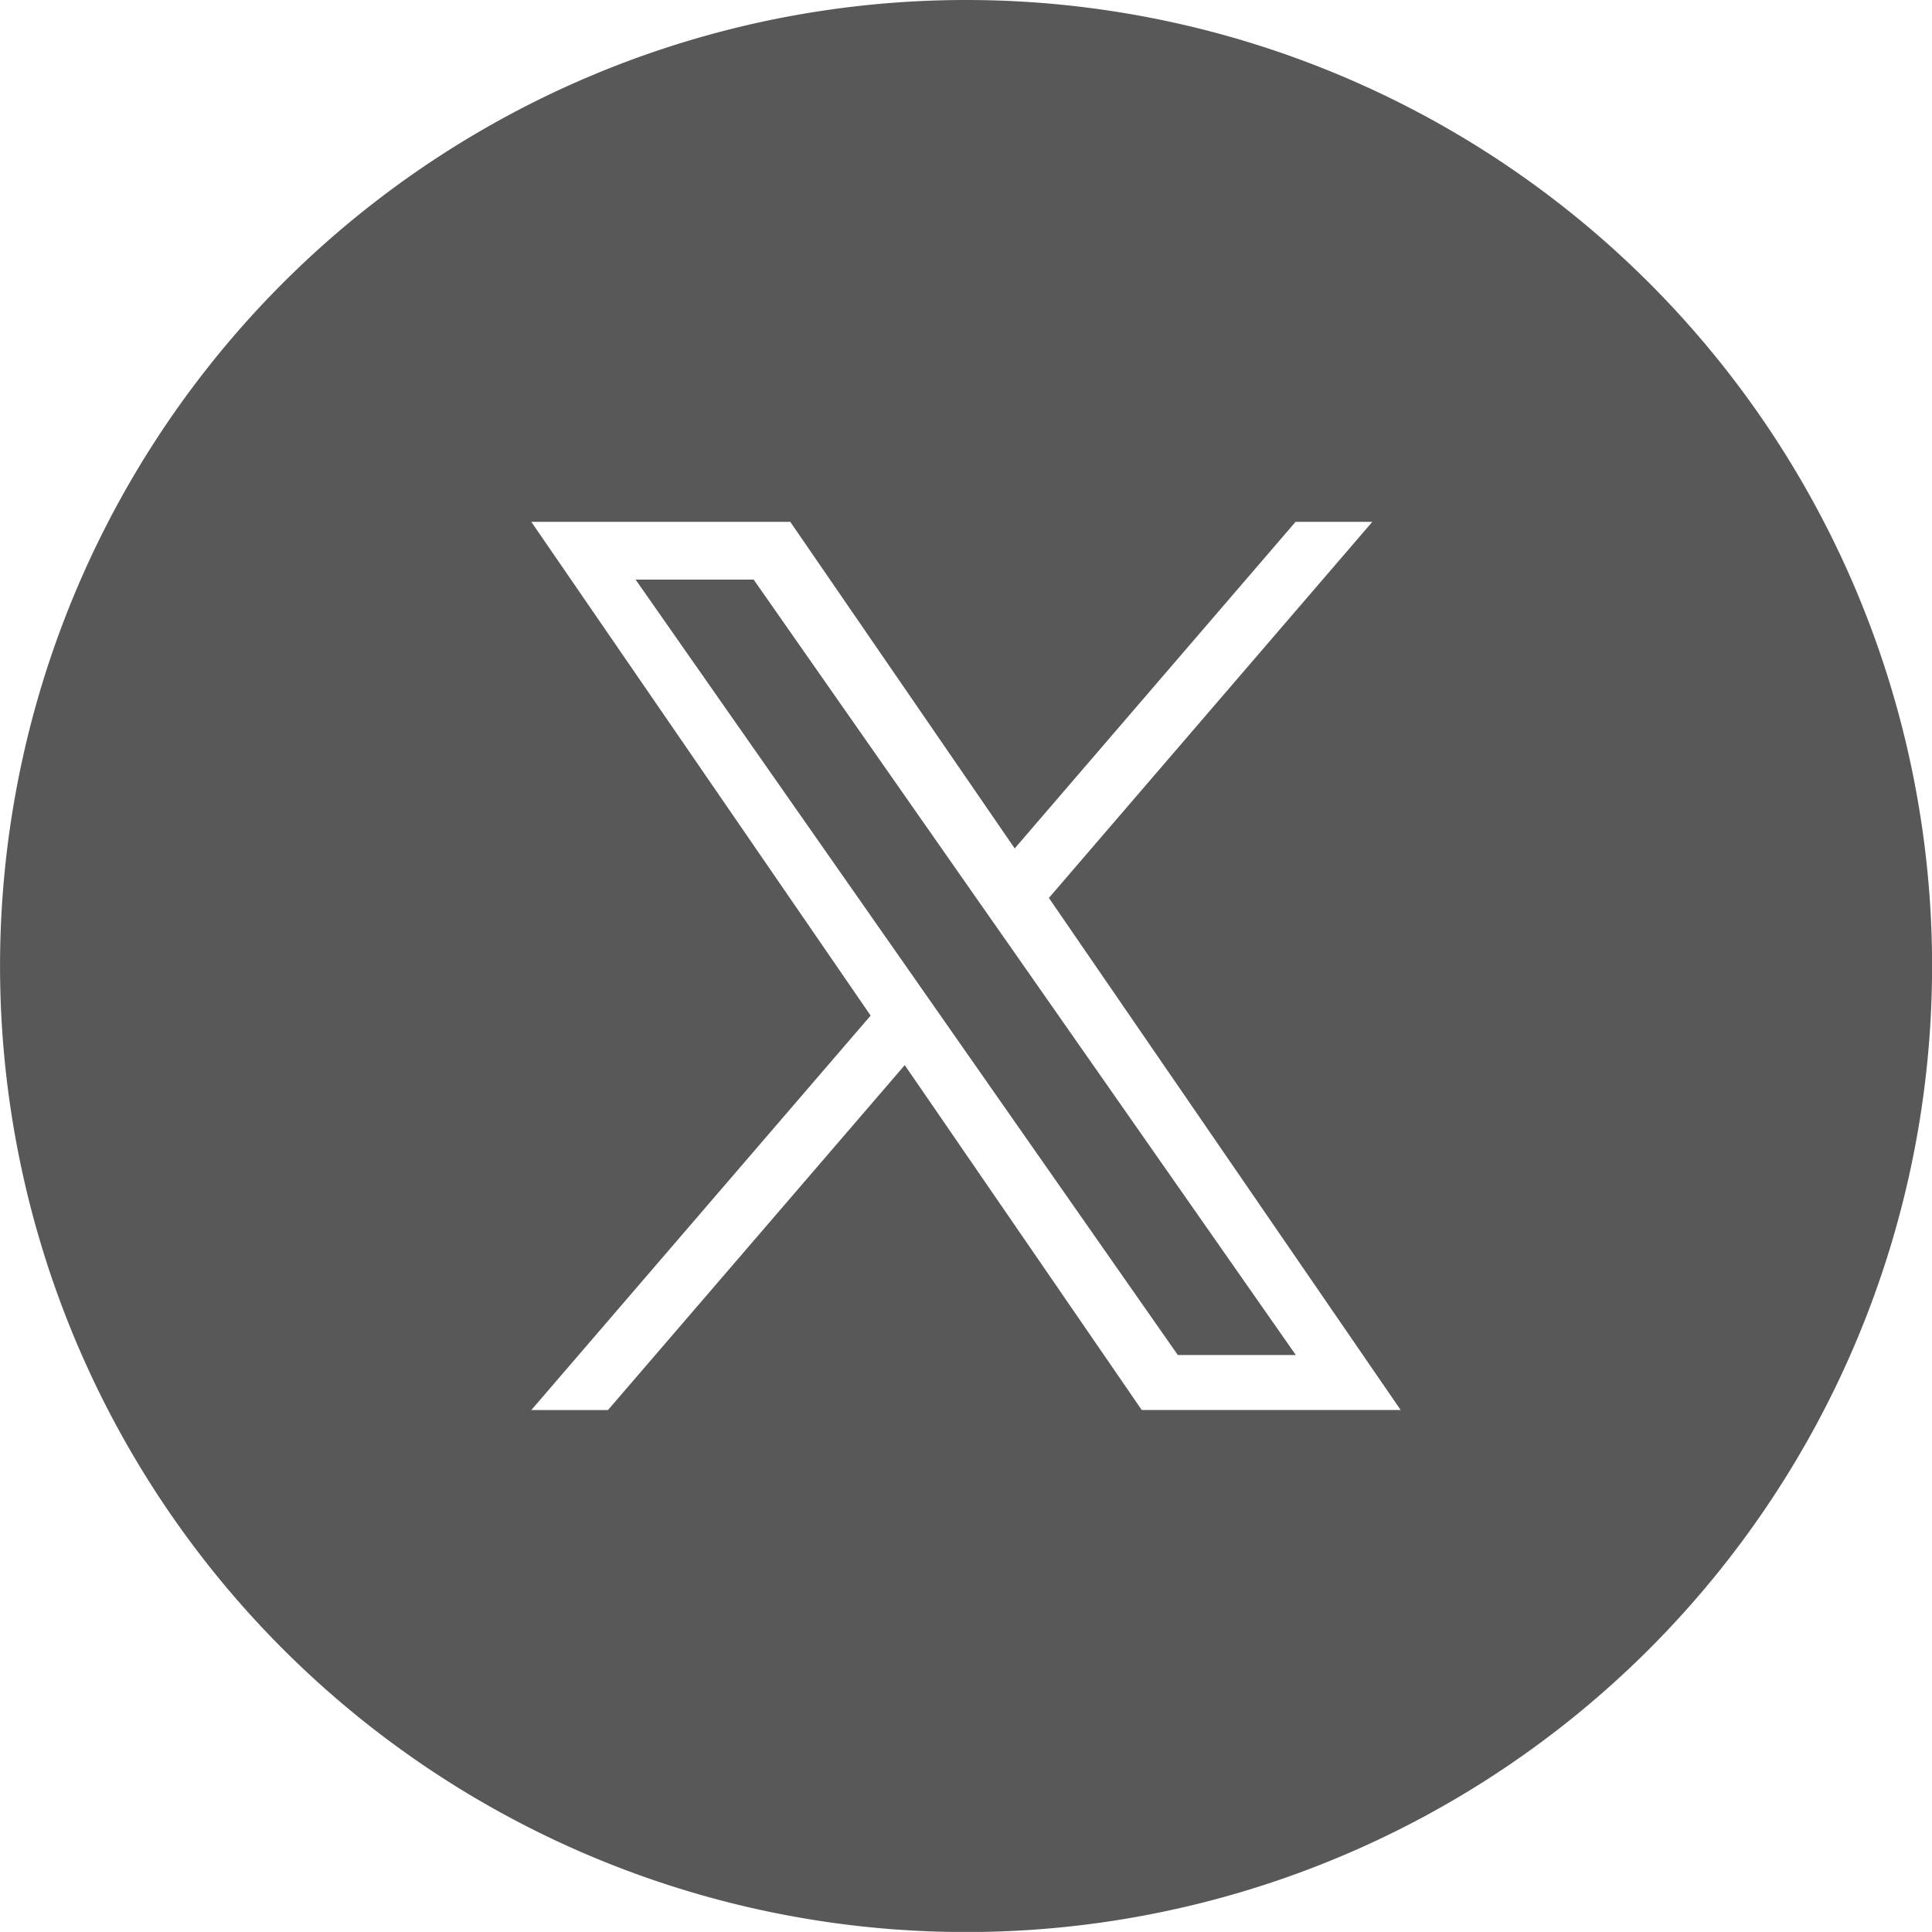 <svg xmlns="http://www.w3.org/2000/svg" width="45.999" height="45.997" viewBox="0 0 45.999 45.997"><path d="M23,46a23,23,0,1,1,16.263-6.736A23,23,0,0,1,23,46ZM21.542,25.362h0l5.641,8.209h6.165L24.972,21.379l7.7-8.954H30.845L24.158,20.2l-5.343-7.775H12.649l8.079,11.755-8.079,9.392h1.825l7.063-8.209Zm9.3,6.9h-2.8l-5.575-7.974-.819-1.172L15.132,13.8h2.811L23.2,21.319l.819,1.17,6.831,9.771Z" transform="translate(0.001)" fill="#585858"/></svg>